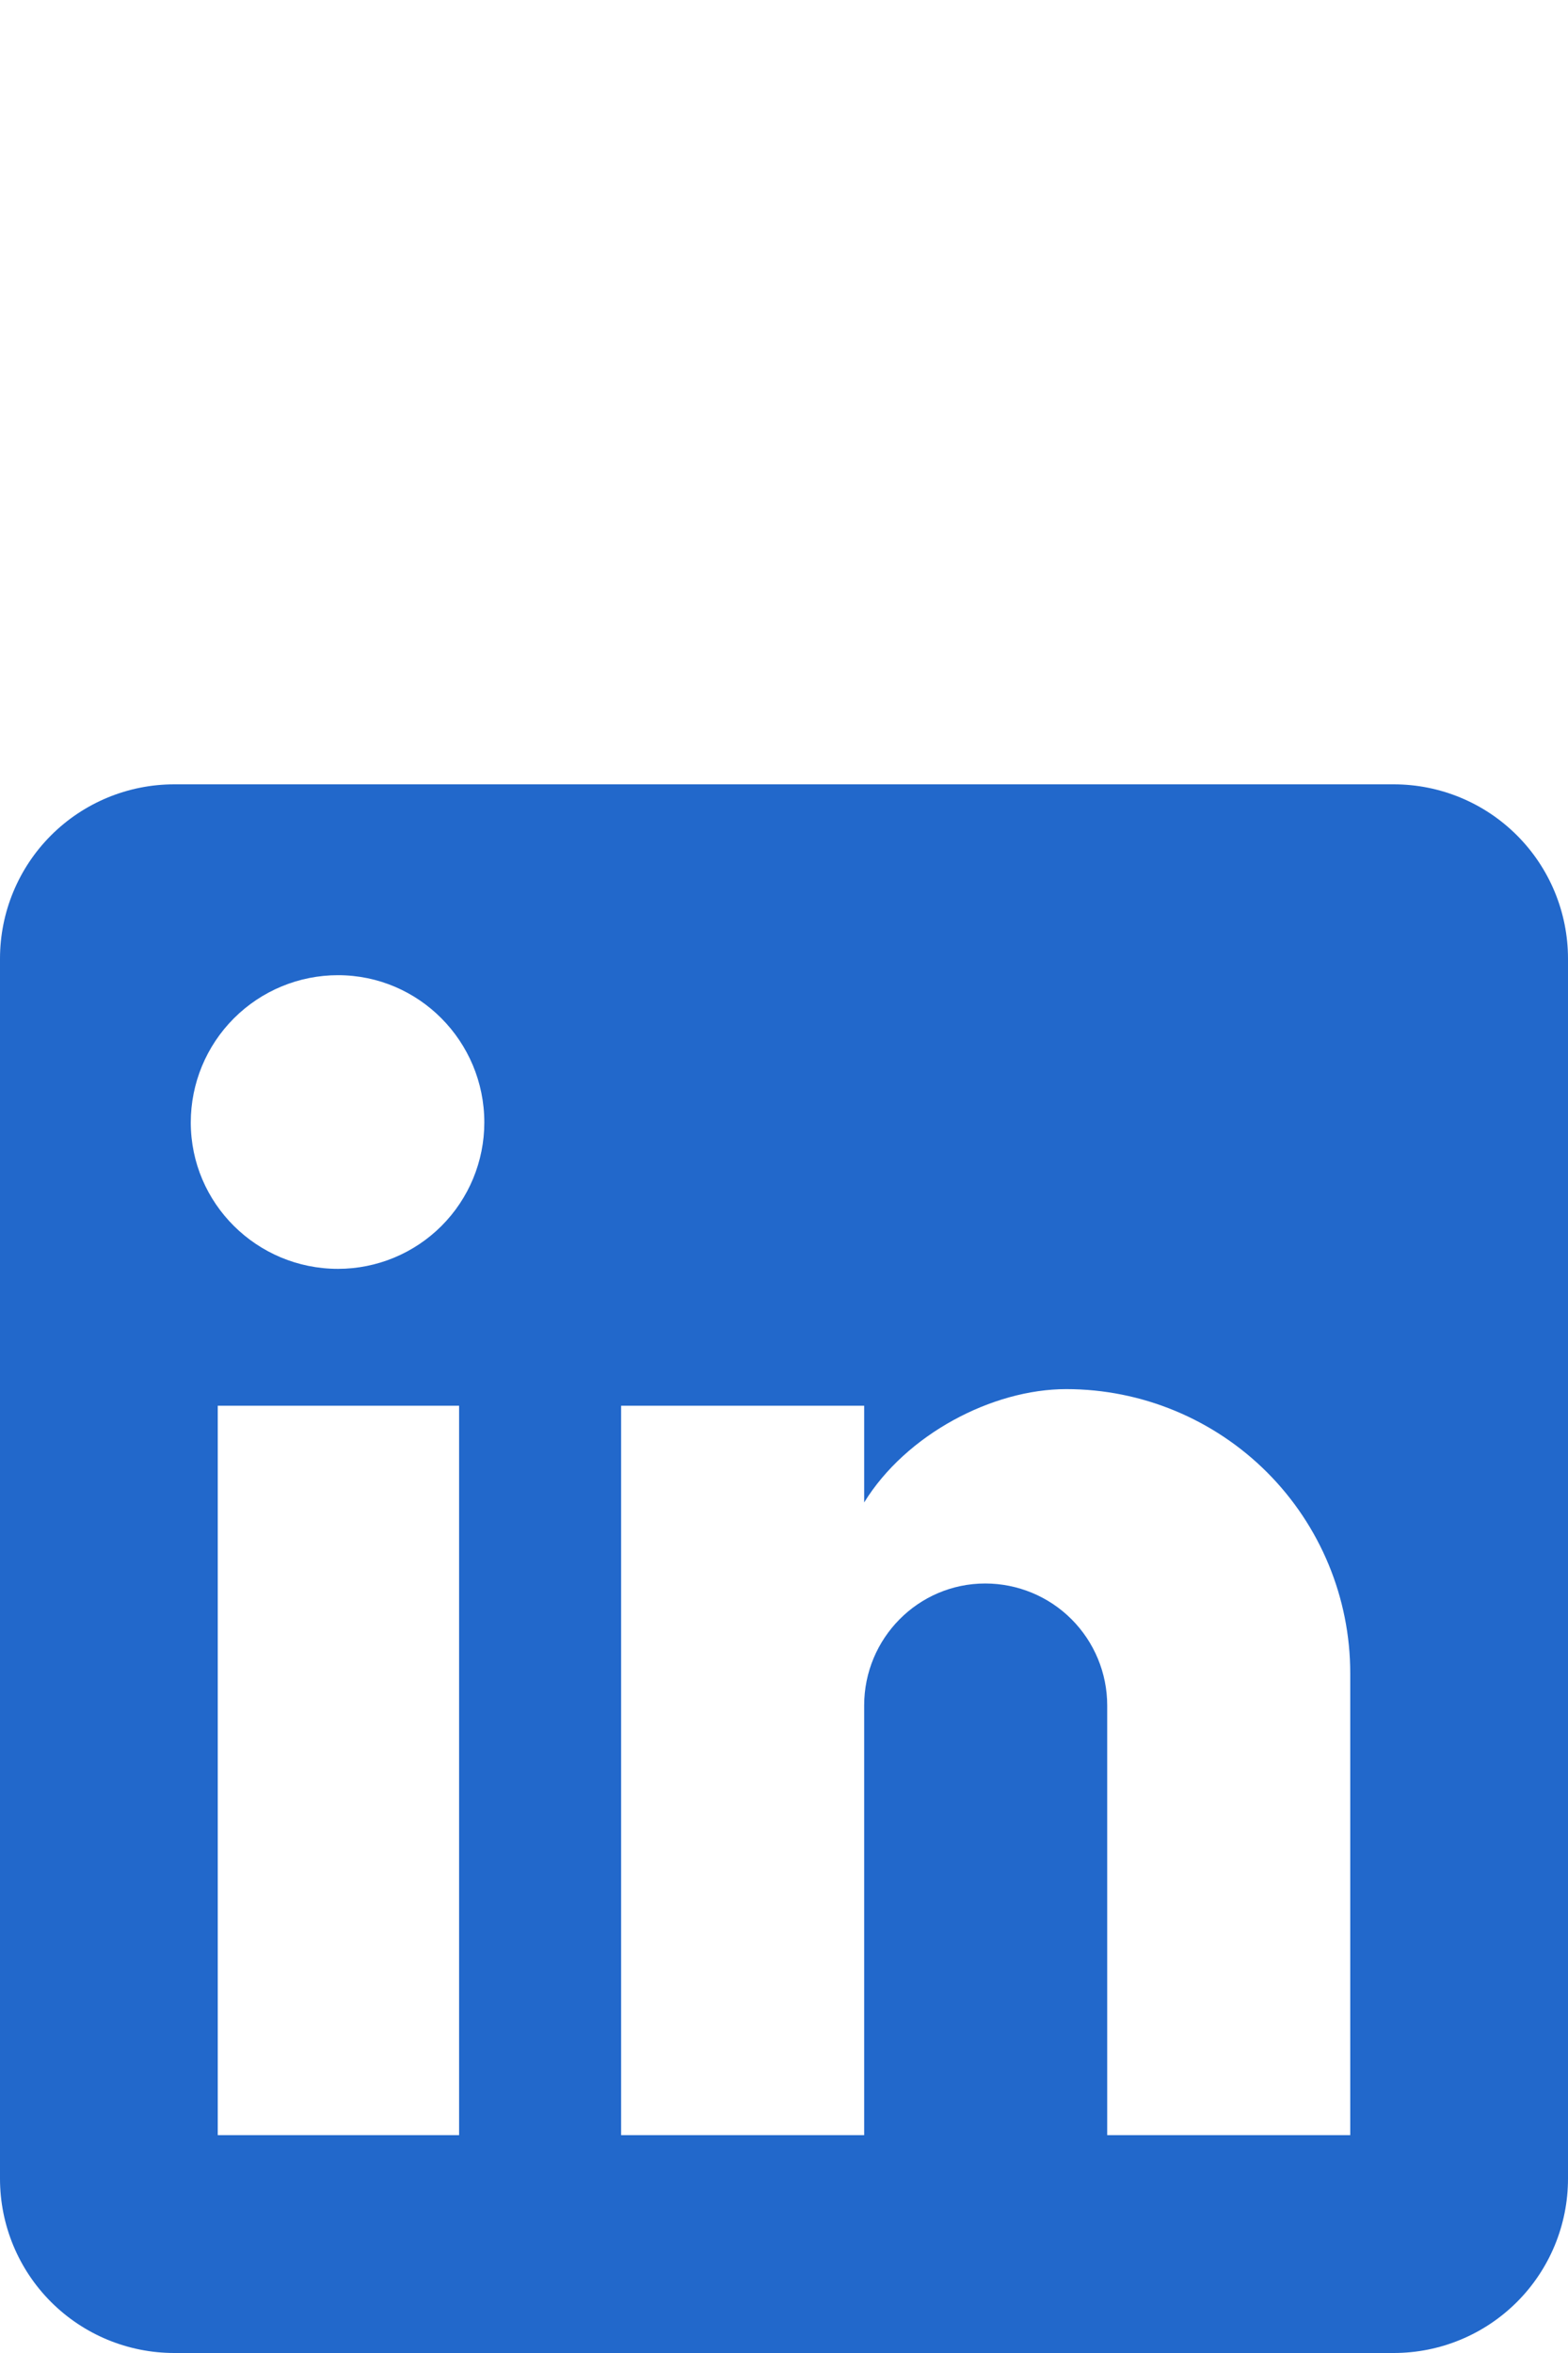 <svg width="24" height="36" viewBox="0 0 24 36" fill="none" xmlns="http://www.w3.org/2000/svg">
<path d="M21.333 12C22.041 12 22.719 12.281 23.219 12.781C23.719 13.281 24 13.959 24 14.667V33.333C24 34.041 23.719 34.719 23.219 35.219C22.719 35.719 22.041 36 21.333 36H2.667C1.959 36 1.281 35.719 0.781 35.219C0.281 34.719 0 34.041 0 33.333V14.667C0 13.959 0.281 13.281 0.781 12.781C1.281 12.281 1.959 12 2.667 12H21.333ZM20.667 32.667V25.6C20.667 24.447 20.209 23.342 19.394 22.526C18.578 21.711 17.473 21.253 16.32 21.253C15.187 21.253 13.867 21.947 13.227 22.987V21.507H9.507V32.667H13.227V26.093C13.227 25.067 14.053 24.227 15.08 24.227C15.575 24.227 16.05 24.423 16.4 24.773C16.75 25.123 16.947 25.598 16.947 26.093V32.667H20.667ZM5.173 19.413C5.767 19.413 6.337 19.177 6.757 18.757C7.177 18.337 7.413 17.767 7.413 17.173C7.413 15.933 6.413 14.92 5.173 14.92C4.576 14.92 4.003 15.157 3.58 15.58C3.157 16.003 2.92 16.576 2.92 17.173C2.92 18.413 3.933 19.413 5.173 19.413ZM7.027 32.667V21.507H3.333V32.667H7.027Z" fill="#2268CB"/>
</svg>
